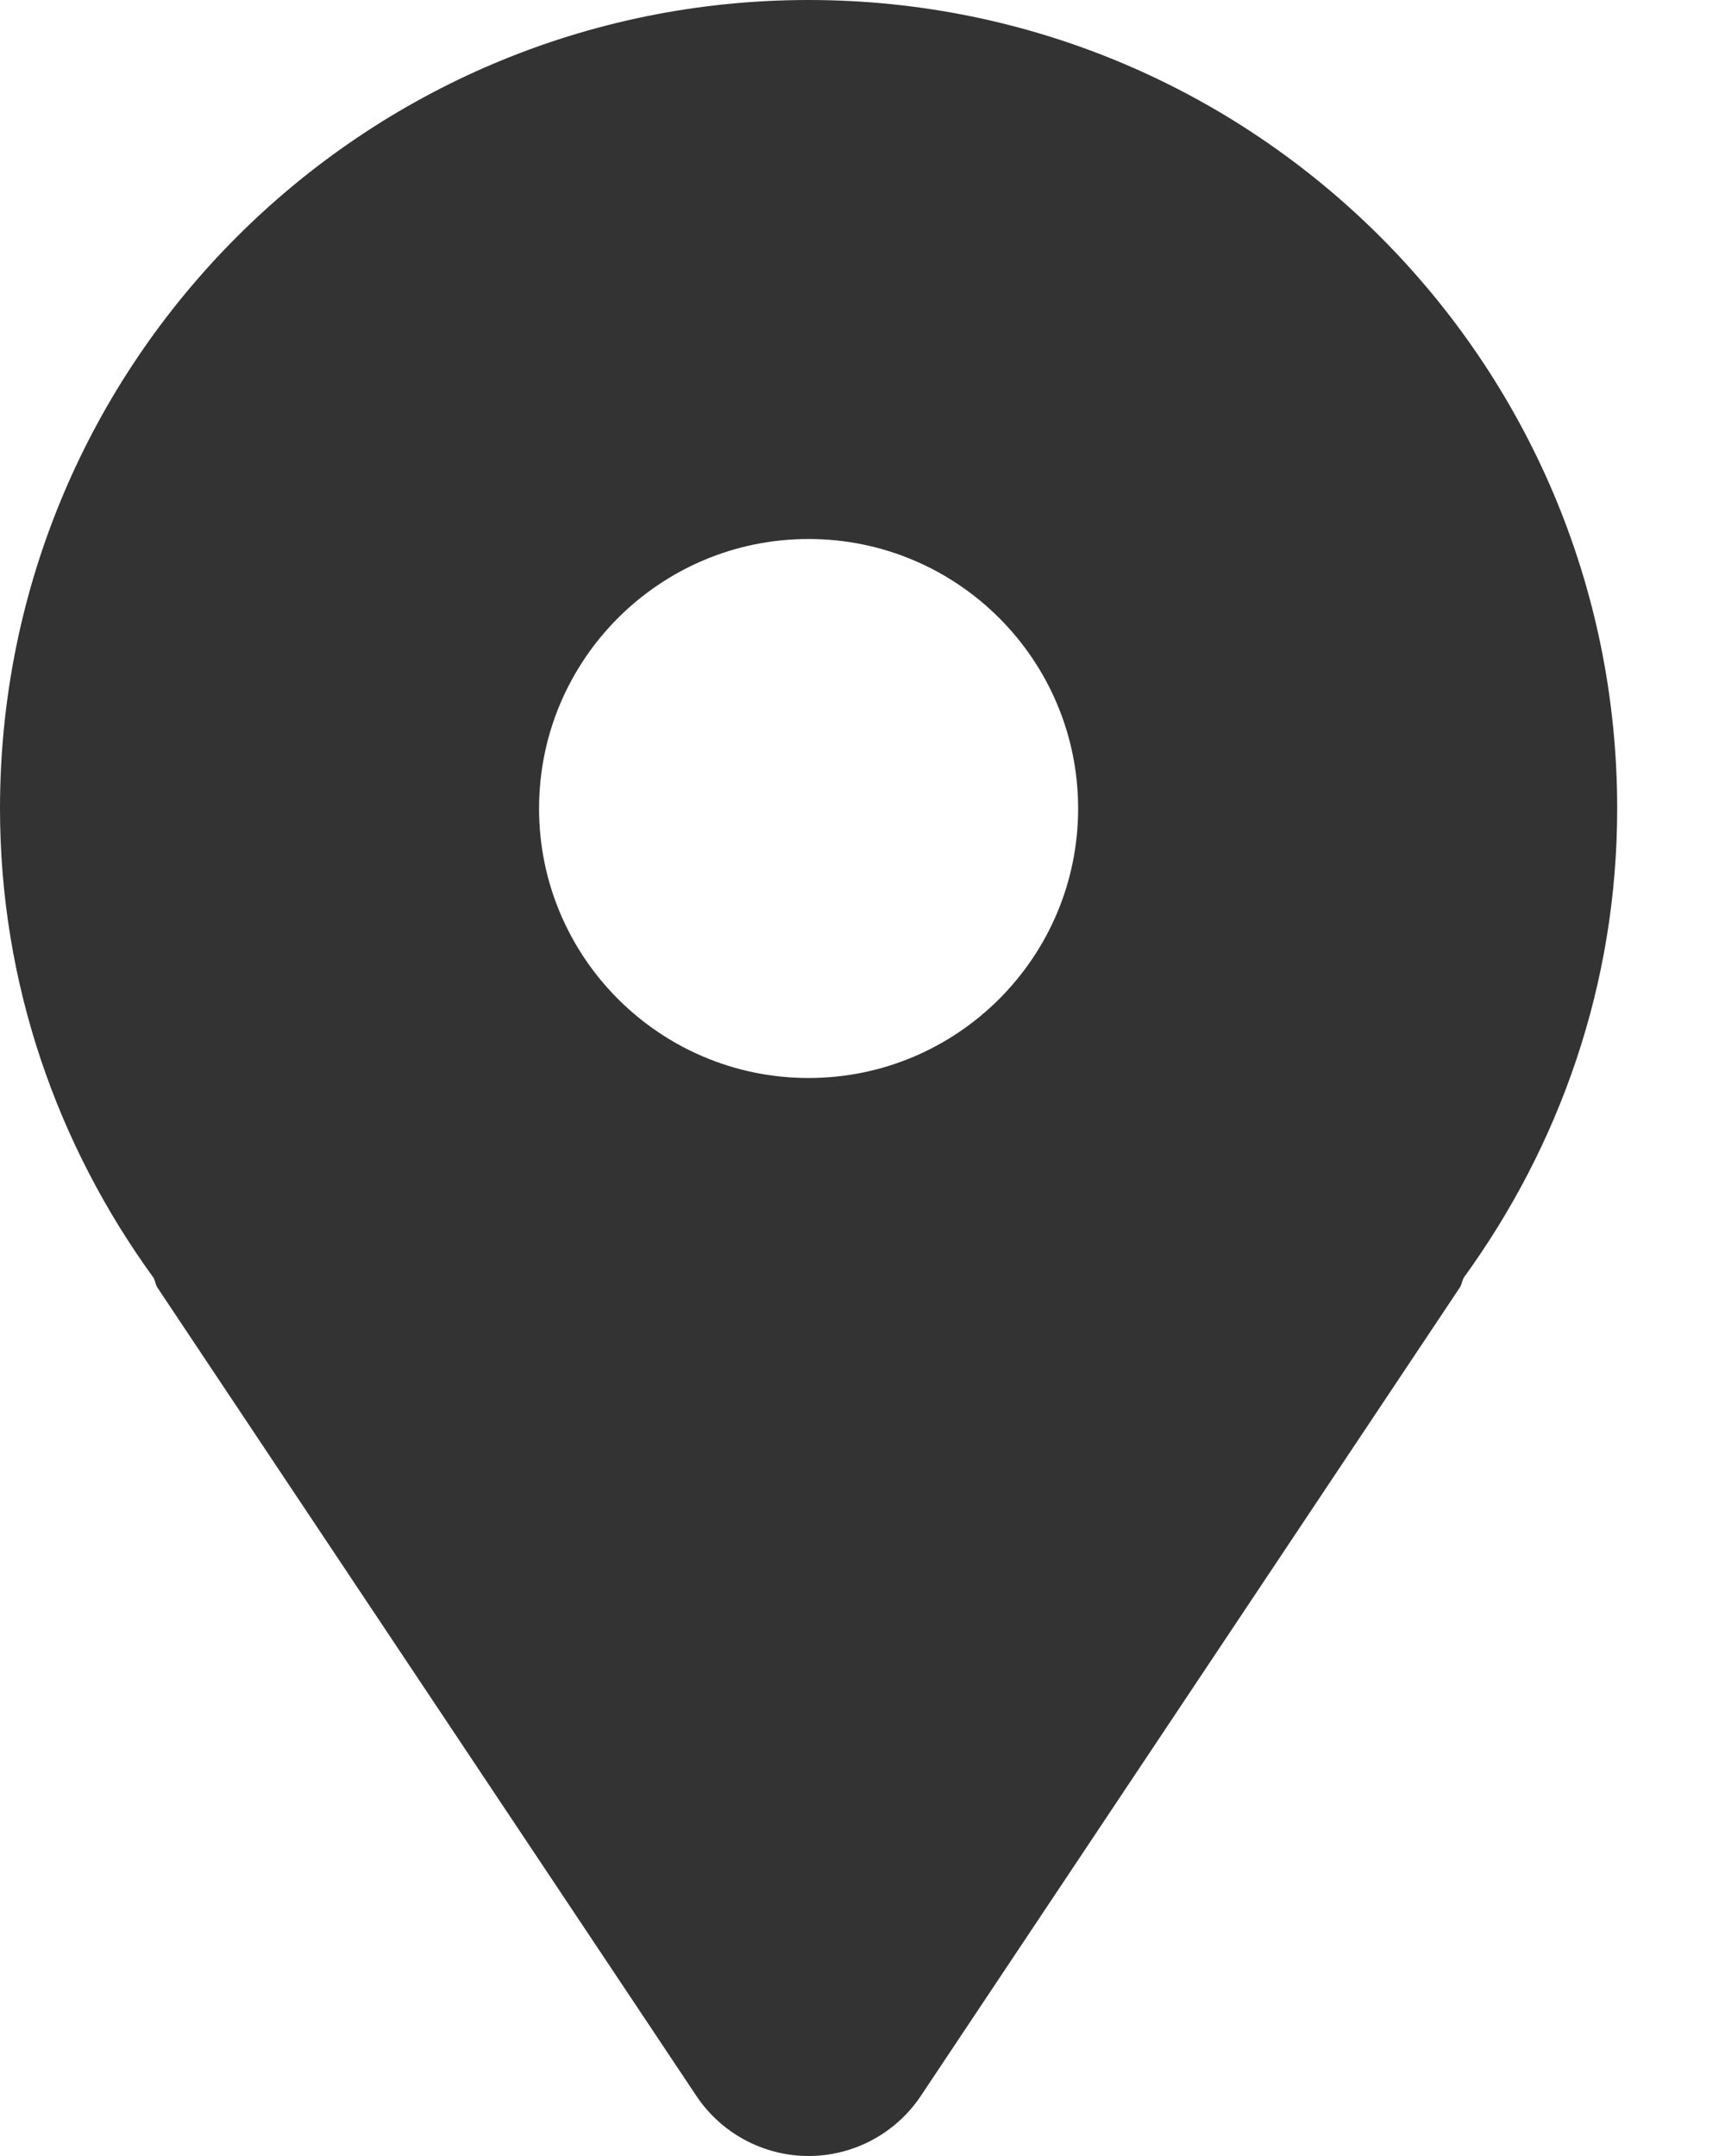 <svg width="12" height="15" viewBox="0 0 12 15" fill="none" xmlns="http://www.w3.org/2000/svg">
<path d="M5.625 0C2.519 0 0 2.519 0 5.625C0 6.848 0.401 7.971 1.068 8.89C1.08 8.912 1.081 8.936 1.095 8.958L4.845 14.583C5.019 14.843 5.312 15 5.625 15C5.938 15 6.231 14.843 6.405 14.583L10.155 8.958C10.169 8.936 10.171 8.912 10.182 8.89C10.849 7.971 11.25 6.848 11.25 5.625C11.25 2.519 8.731 0 5.625 0ZM5.625 7.5C4.59 7.5 3.75 6.66 3.75 5.625C3.75 4.59 4.59 3.75 5.625 3.75C6.66 3.75 7.5 4.59 7.5 5.625C7.5 6.66 6.66 7.5 5.625 7.5Z" fill="#333333"/>
</svg>
